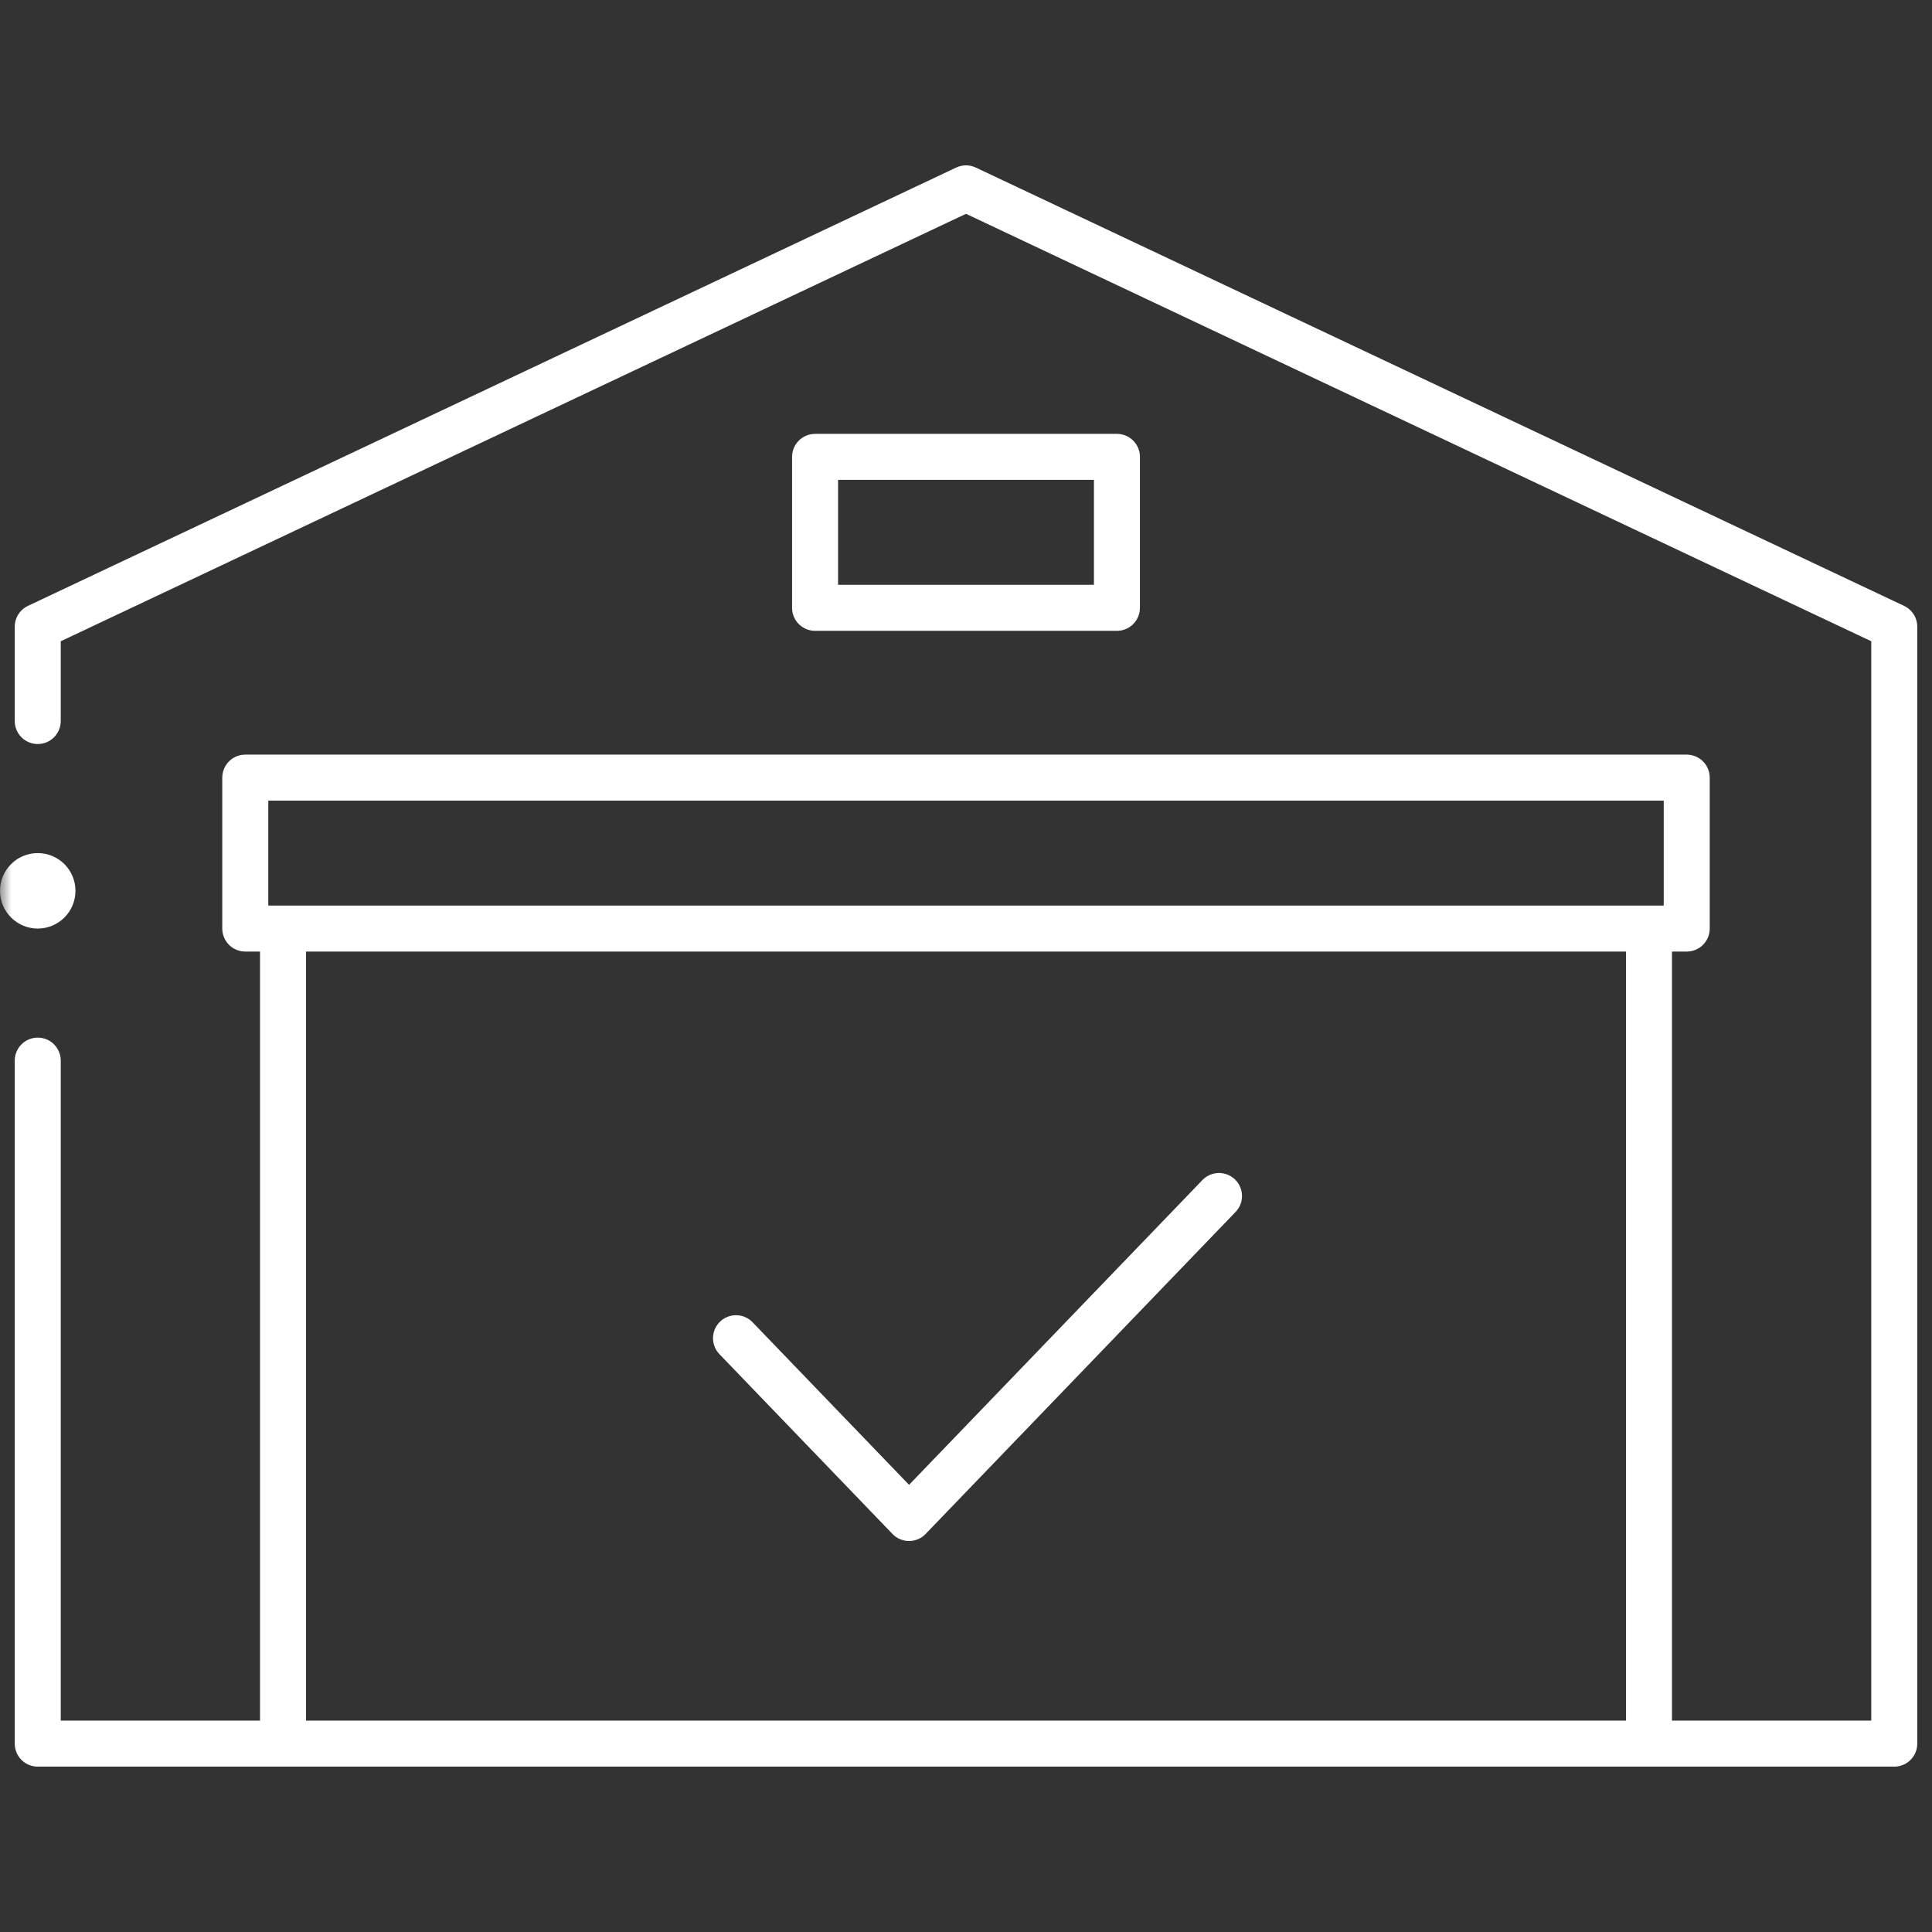 <svg width="84" height="84" viewBox="0 0 84 84" fill="none" xmlns="http://www.w3.org/2000/svg">
<rect x="0" y="0" width="84" height="84" fill="#333333" stroke="none"/>
<mask id="mask0_6998_14843" style="mask-type:luminance" maskUnits="userSpaceOnUse" x="0" y="0" width="84" height="84">
<path d="M0 7.62939e-06H84V84H0V7.62939e-06Z" fill="white"/>
</mask>
<g mask="url(#mask0_6998_14843)">
<path d="M1.641 31.349V27.247L42 8.19L82.359 27.247V75.81H1.641V46.114" stroke="white" stroke-width="2" stroke-miterlimit="10" stroke-linecap="round" stroke-linejoin="round"/>
<path d="M3.281 38.731C3.281 39.638 2.547 40.372 1.641 40.372C0.735 40.372 0 39.638 0 38.731C0 37.825 0.735 37.091 1.641 37.091C2.547 37.091 3.281 37.825 3.281 38.731Z" fill="white"/>
<path d="M71.695 40.372V75.81" stroke="white" stroke-width="2" stroke-miterlimit="10" stroke-linejoin="round"/>
<path d="M12.305 75.81V40.372" stroke="white" stroke-width="2" stroke-miterlimit="10" stroke-linejoin="round"/>
<path d="M73.336 40.372H10.664V33.81H73.336V40.372Z" stroke="white" stroke-width="2" stroke-miterlimit="10" stroke-linejoin="round"/>
<path d="M48.562 26.427H35.438V19.864H48.562V26.427Z" stroke="white" stroke-width="2" stroke-miterlimit="10" stroke-linejoin="round"/>
</g>
<path d="M32 58.183L39.524 66L53 52" stroke="white" stroke-width="2" stroke-miterlimit="10" stroke-linecap="round" stroke-linejoin="round"/>
</svg>
